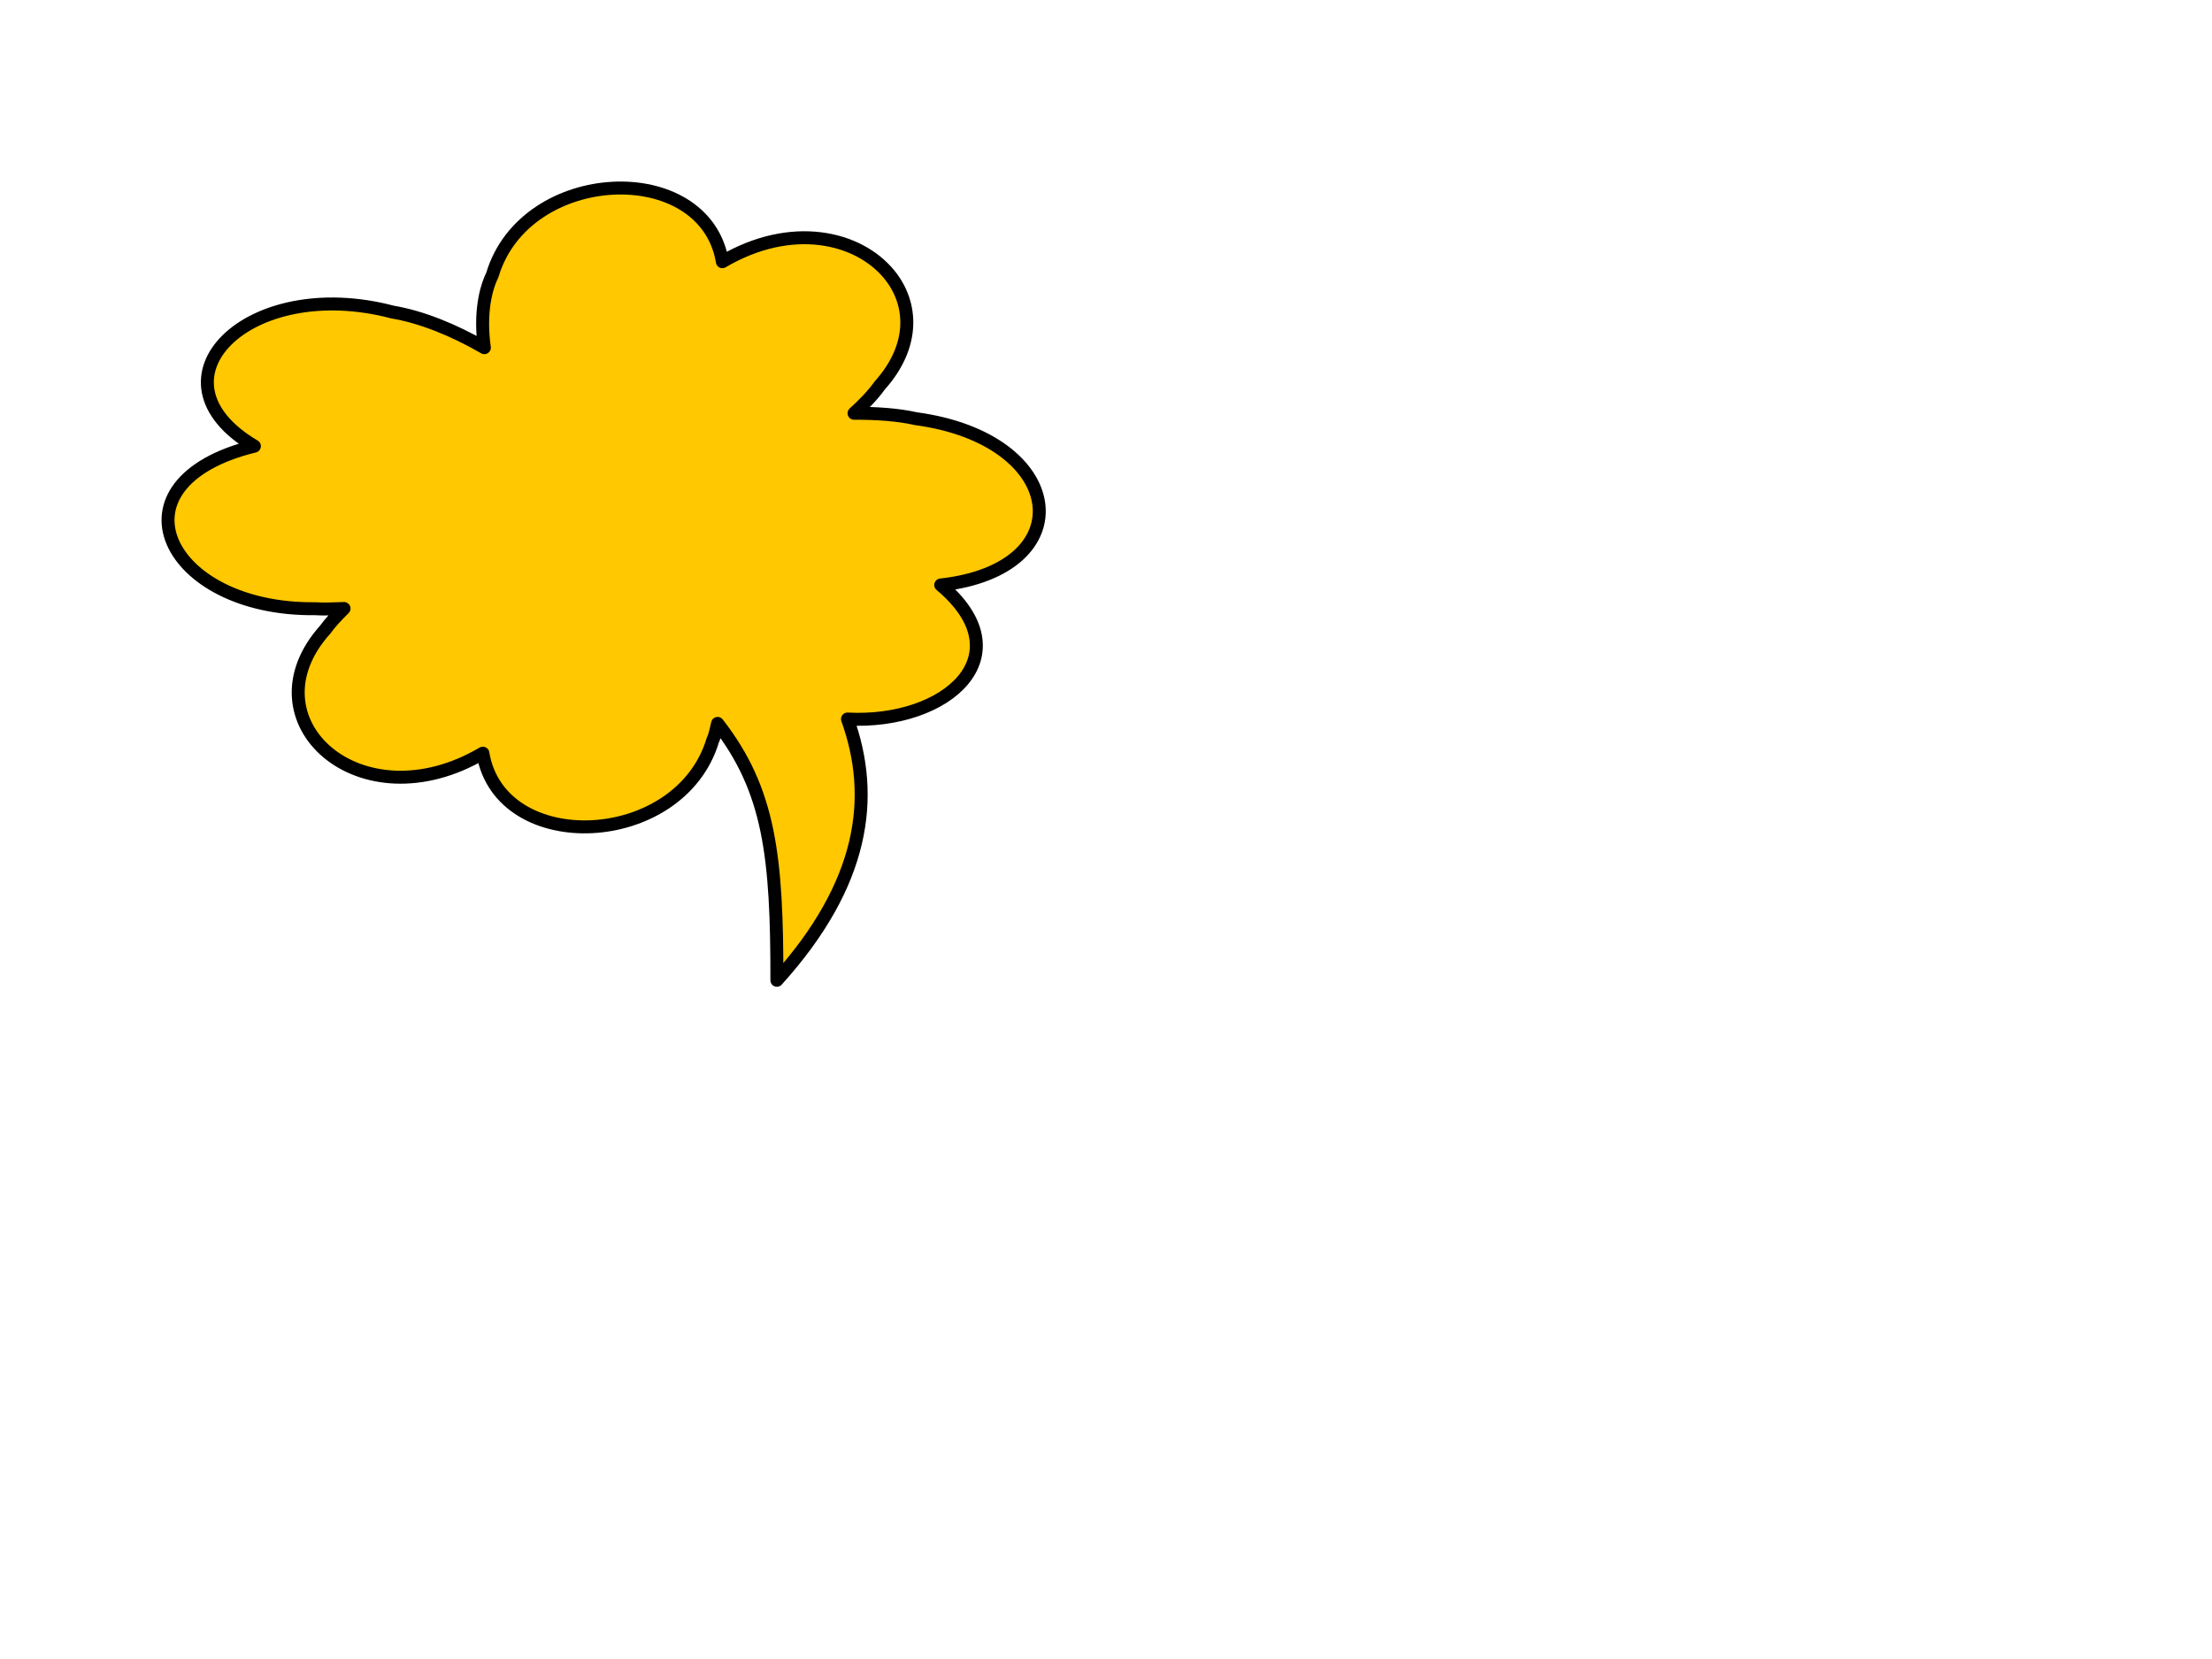 <?xml version="1.0"?><svg width="640" height="480" xmlns="http://www.w3.org/2000/svg" xmlns:xlink="http://www.w3.org/1999/xlink">
 <defs>
  <linearGradient y2="0.295" y1="0.653" xlink:href="#linearGradient3406" x2="0.25" x1="0.727" id="linearGradient4266"/>
  <linearGradient id="linearGradient3406">
   <stop stop-color="#000000" stop-opacity="0.405" offset="0" id="stop3407"/>
   <stop stop-color="#000000" stop-opacity="0" offset="1" id="stop3408"/>
  </linearGradient>
  <linearGradient id="linearGradient5315">
   <stop stop-color="#ffffff" offset="0" id="stop5316"/>
   <stop stop-color="#ffffff" stop-opacity="0" offset="1" id="stop5317"/>
  </linearGradient>
  <linearGradient y2="0.392" y1="0.619" xlink:href="#linearGradient3406" x2="0.388" x1="0.716" id="linearGradient8123"/>
  <radialGradient xlink:href="#linearGradient5315" r="0.598" id="radialGradient8125" fy="0.267" fx="0.216" cy="0.267" cx="0.216"/>
 </defs>
 <g>
  <title>Layer 1</title>
  <path fill="#ffc800" fill-rule="evenodd" stroke="#000000" stroke-width="3.75" stroke-linecap="round" stroke-linejoin="round" stroke-miterlimit="4" id="path3600" d="m177.371,54.457c-14.823,0.753 -30.165,9.228 -34.906,25.055c-2.698,5.6 -3.434,13.123 -2.327,21.08c-8.926,-5.17 -18.331,-8.925 -26.546,-10.299c-41.977,-11.075 -72.424,19.629 -39.991,38.788c-43.416,10.655 -25.51,47.501 17.496,47.039c2.717,0.167 5.587,0.038 8.446,-0.06c-1.999,1.985 -3.955,4.022 -5.43,6.083c-23.486,26.13 10.001,56.719 45.594,35.776c5.038,30.114 57.055,27.86 66.538,-3.794c0.683,-1.418 0.954,-3.181 1.379,-4.818c15.053,19.321 17.209,38.463 17.152,74.323c25.403,-28.105 28.513,-53.129 20.427,-75.588c28.846,1.509 51.206,-18.453 26.977,-38.788c41.35,-4.584 36.684,-42.23 -7.24,-48.123c-5.016,-1.146 -11.264,-1.579 -17.841,-1.566c2.871,-2.6 5.446,-5.261 7.412,-8.011c10.275,-11.432 9.69,-23.705 2.758,-32.163c-8.912,-10.874 -28.245,-15.454 -48.266,-3.674c-2.519,-15.057 -16.808,-22.014 -31.631,-21.261z"/>
 </g>
</svg>